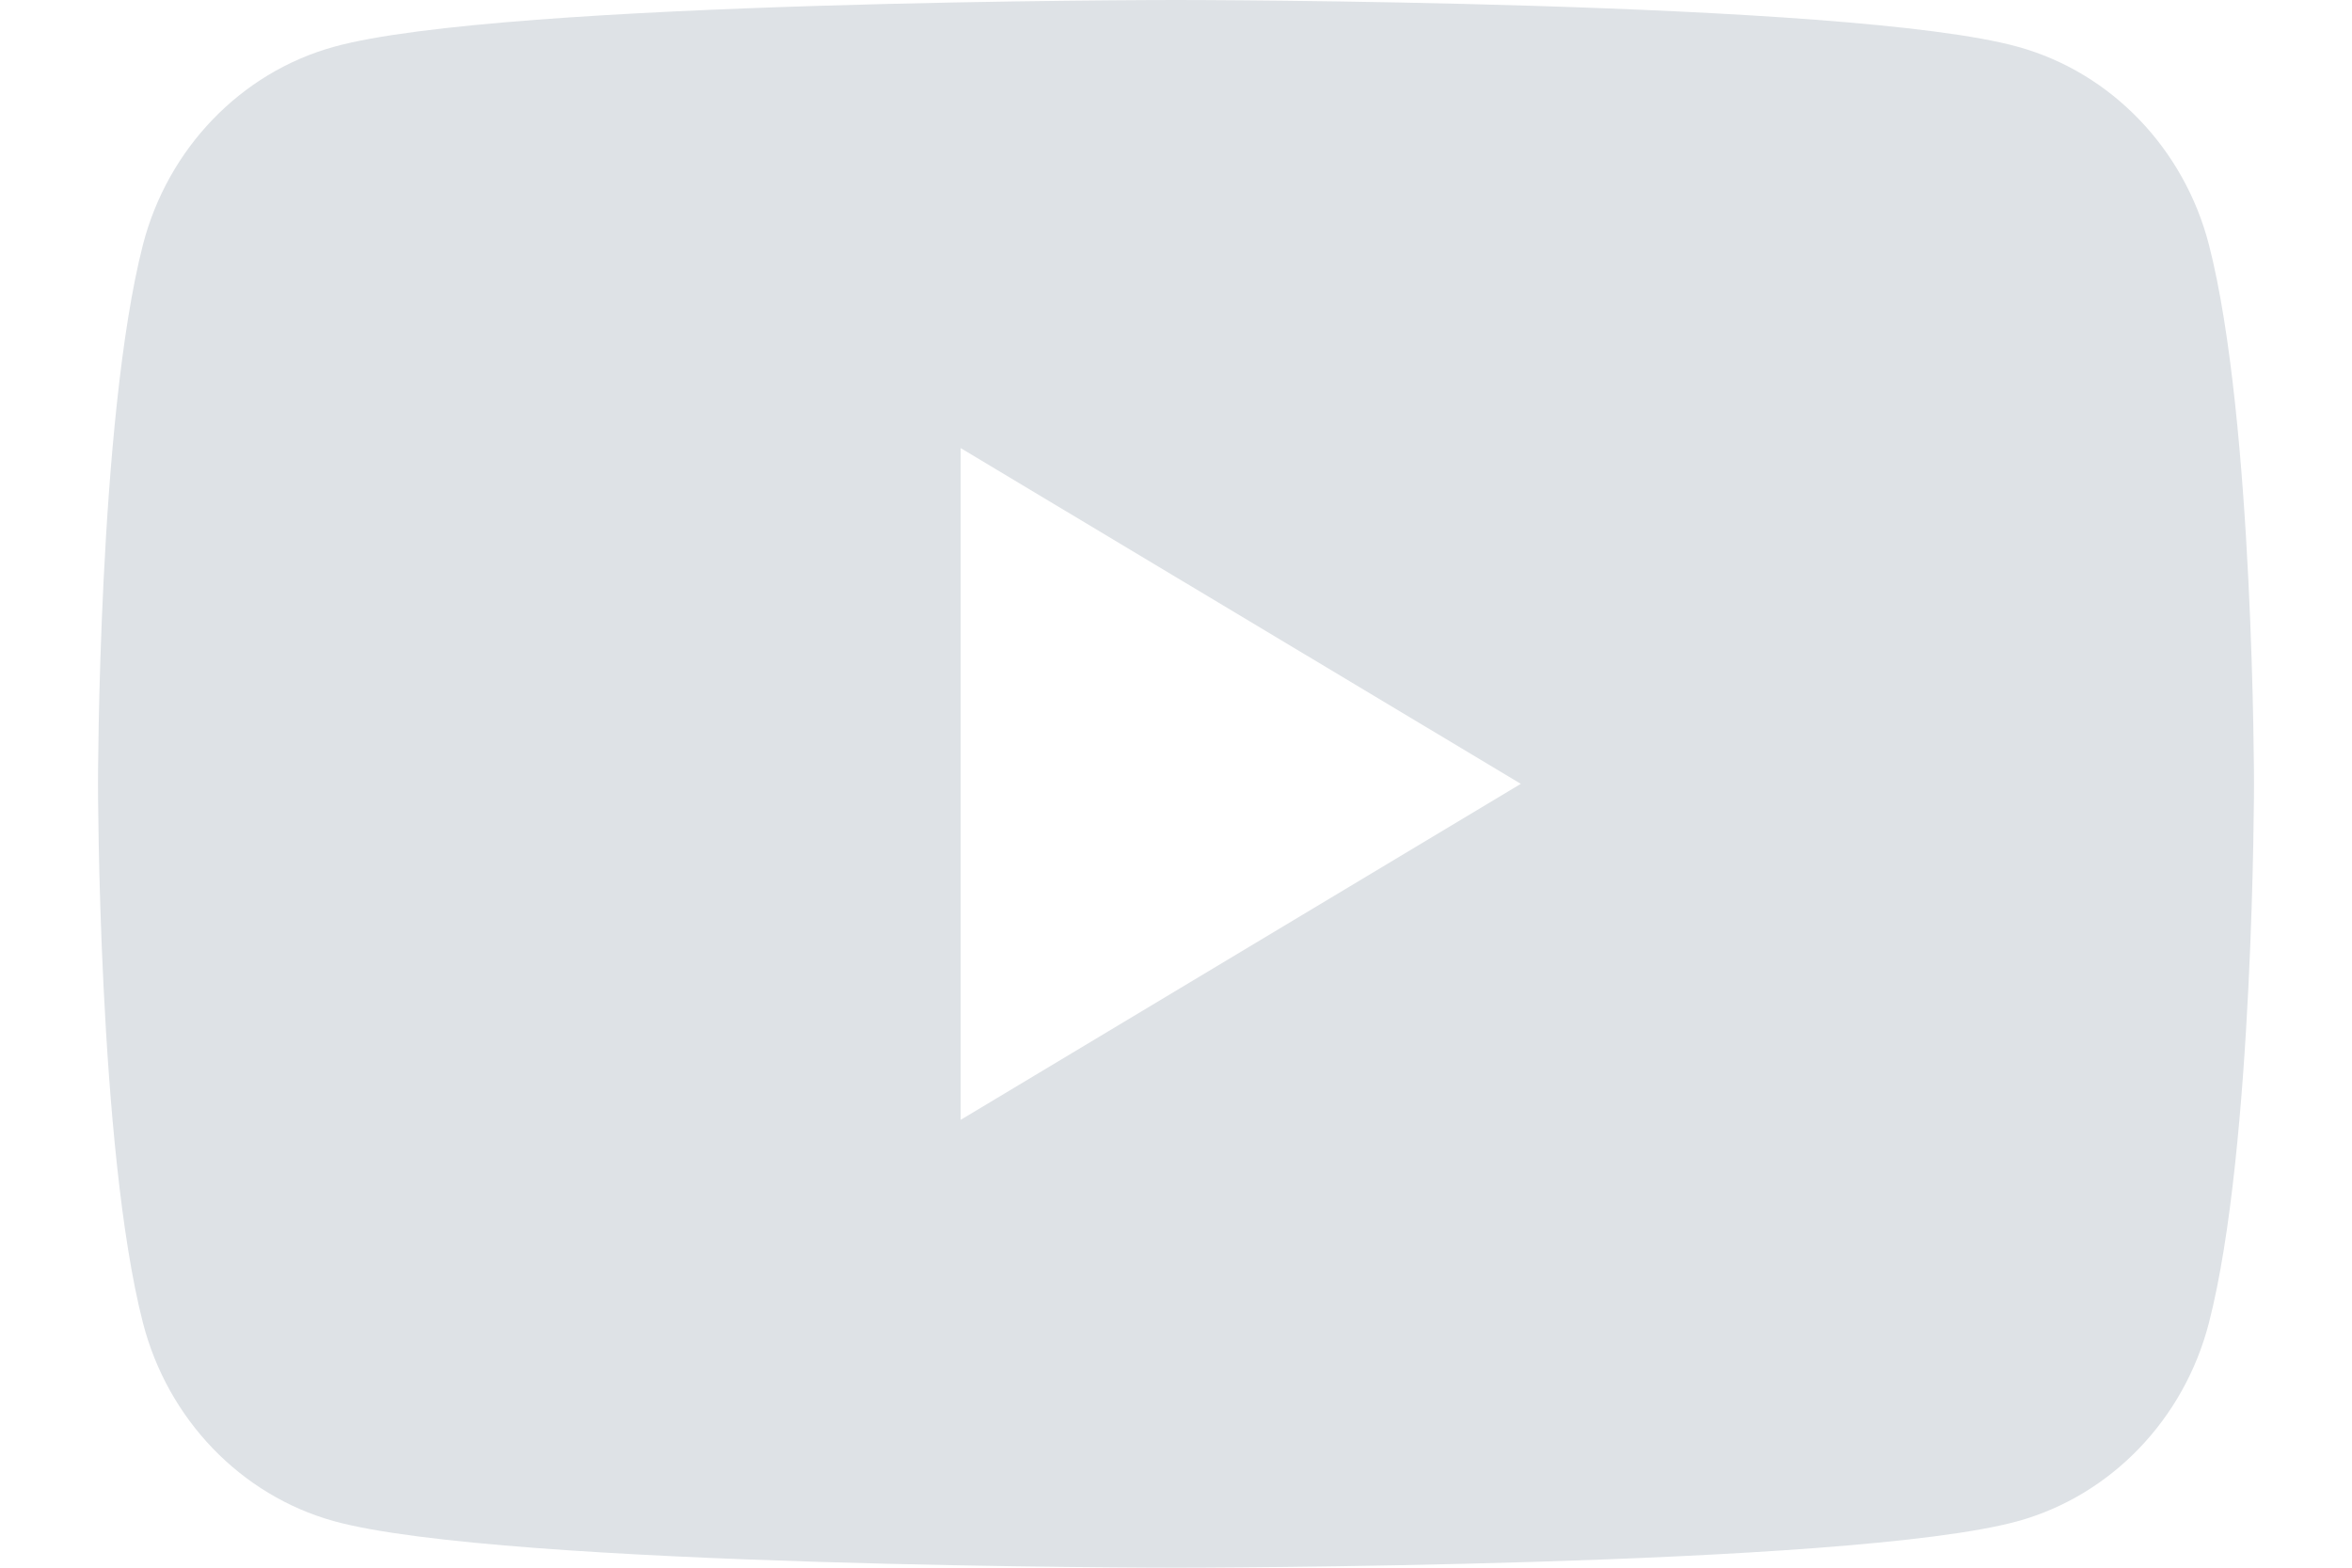 <svg width="18" height="12" viewBox="0 0 18 12" fill="none" xmlns="http://www.w3.org/2000/svg">
<path fill-rule="evenodd" clip-rule="evenodd" d="M15.446 0.359C16.156 0.556 16.715 1.137 16.905 1.873C17.25 3.212 17.25 6 17.25 6C17.25 6 17.25 8.79 16.905 10.126C16.715 10.864 16.156 11.445 15.446 11.643C14.159 12 9 12 9 12C9 12 3.84 12 2.553 11.643C1.843 11.445 1.284 10.864 1.094 10.126C0.75 8.79 0.75 6 0.75 6C0.75 6 0.75 3.212 1.094 1.873C1.284 1.137 1.843 0.556 2.553 0.359C3.84 0 9 0 9 0C9 0 14.159 0 15.446 0.359ZM7.352 3.43V8.572L11.639 6L7.352 3.43Z" fill="#DEE2E6"/>
</svg>
